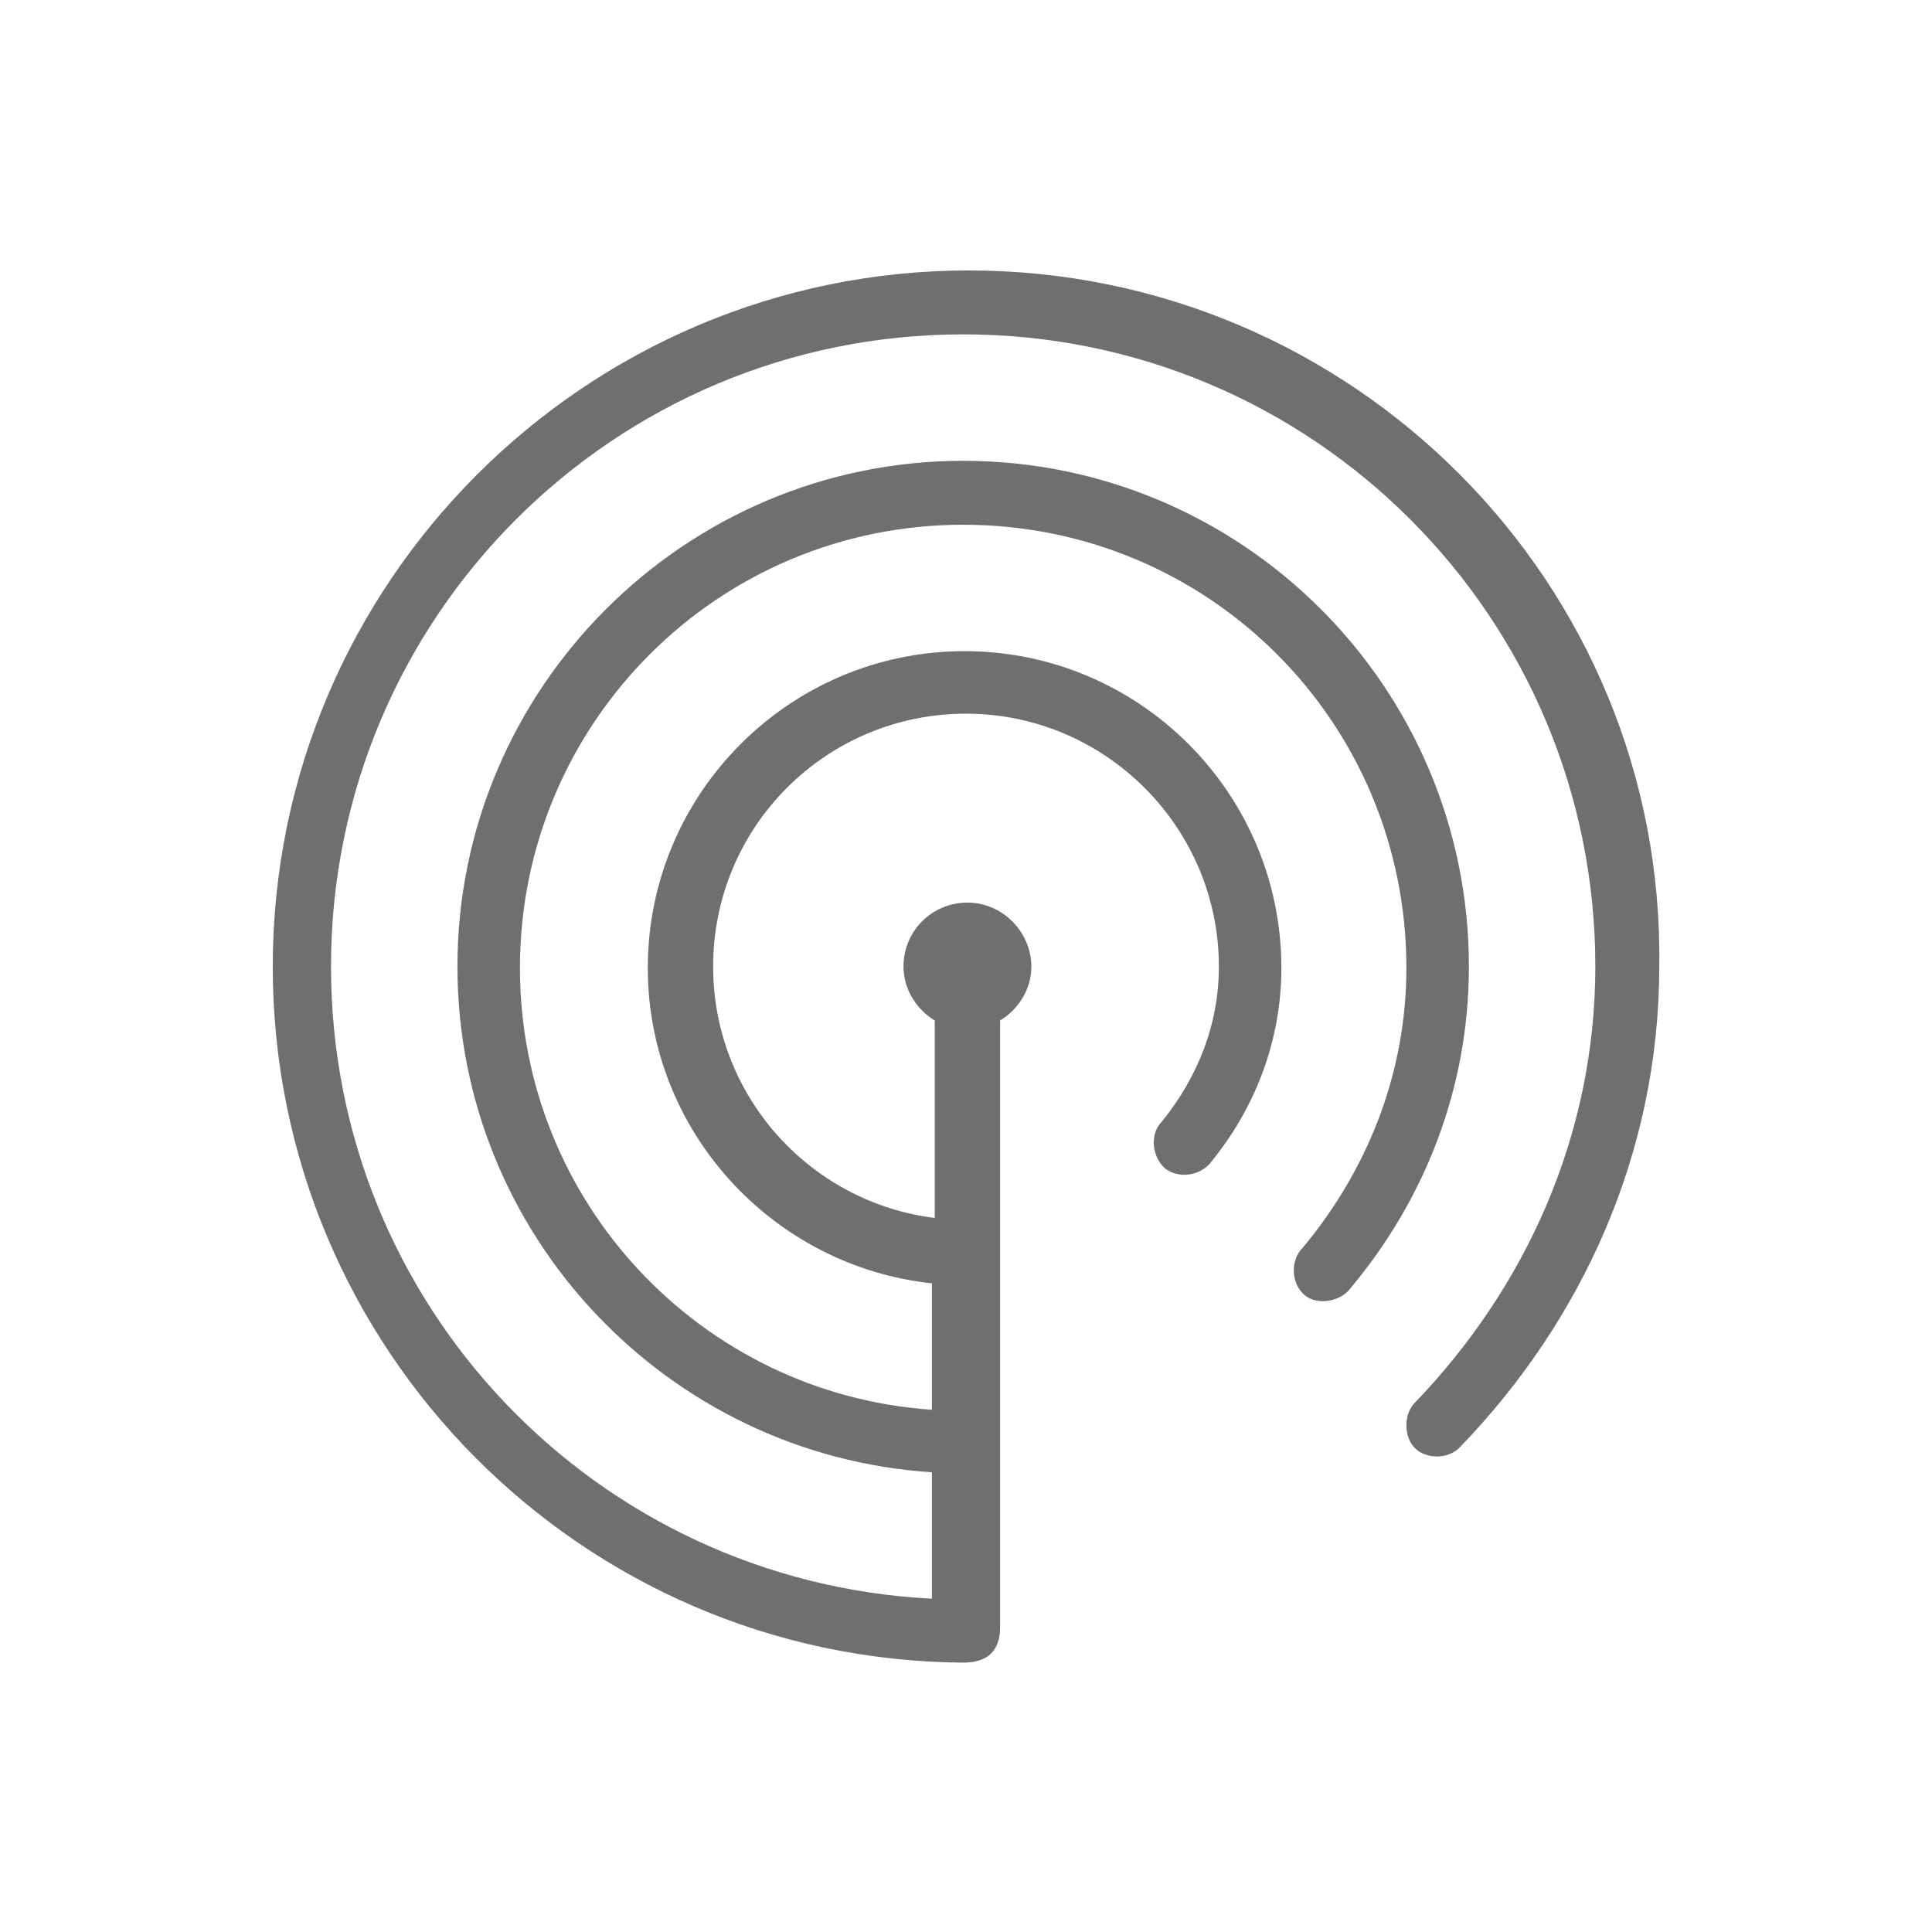 <?xml version="1.0" encoding="utf-8"?>
<!-- Generator: Adobe Illustrator 21.0.1, SVG Export Plug-In . SVG Version: 6.00 Build 0)  -->
<!DOCTYPE svg PUBLIC "-//W3C//DTD SVG 1.1//EN" "http://www.w3.org/Graphics/SVG/1.1/DTD/svg11.dtd">
<svg version="1.1" id="svg-icon" xmlns="http://www.w3.org/2000/svg" xmlns:xlink="http://www.w3.org/1999/xlink" x="0px" y="0px"
	 width="102" height="102" viewBox="0 0 136 136" style="enable-background:new 0 0 136 136;" xml:space="preserve">
<style type="text/css">
	.icon-shape{fill:#6F6F6F;}
</style>
<g id="svg-icon" transform="translate(0,-952.362)">
	<path class="icon-shape" d="M68.2,971.4c-27,0-49,22-49,49c0,26.9,21.7,48.8,48.6,49c1.8,0,2.6-0.9,2.6-2.5c0-14.4,0-30,0-42.7
		c1.3-0.8,2.2-2.2,2.2-3.8c0-2.4-2-4.5-4.5-4.5s-4.5,2-4.5,4.5c0,1.6,0.9,3,2.2,3.8v13.9c-8.8-1.1-15.6-8.6-15.6-17.7
		c0-9.9,8-17.8,17.8-17.8s17.8,8,17.8,17.8c0,4.1-1.5,7.8-4,10.9c-0.9,0.9-0.7,2.5,0.2,3.3c1,0.8,2.6,0.5,3.3-0.5
		c3-3.7,4.9-8.4,4.9-13.6c0-12.3-10-22.3-22.3-22.3s-22.3,10-22.3,22.3c0,11.5,8.8,21,20,22.2v8.9c-16.2-1.1-29-14.6-29-31.1
		c0-17.2,13.9-31.2,31.2-31.2s31.2,13.9,31.2,31.2c0,7.5-2.8,14.3-7.3,19.7c-0.9,0.9-0.8,2.5,0.1,3.3s2.6,0.5,3.3-0.5
		c5.1-6.1,8.3-13.9,8.3-22.6c0-19.7-16-35.6-35.6-35.6s-35.6,16-35.6,35.6c0,18.9,14.8,34.4,33.4,35.6v8.9
		c-23.6-1.2-42.3-20.6-42.3-44.5c0-24.6,19.9-44.5,44.5-44.5s44.5,19.9,44.5,44.5c0,12-5,22.7-12.7,30.7c-0.8,0.8-0.8,2.4,0,3.2
		c0.8,0.8,2.4,0.8,3.2-0.1c8.5-8.8,14-20.6,14-33.8C117.2,993.4,95.2,971.4,68.2,971.4z"/>
</g>
</svg>

	